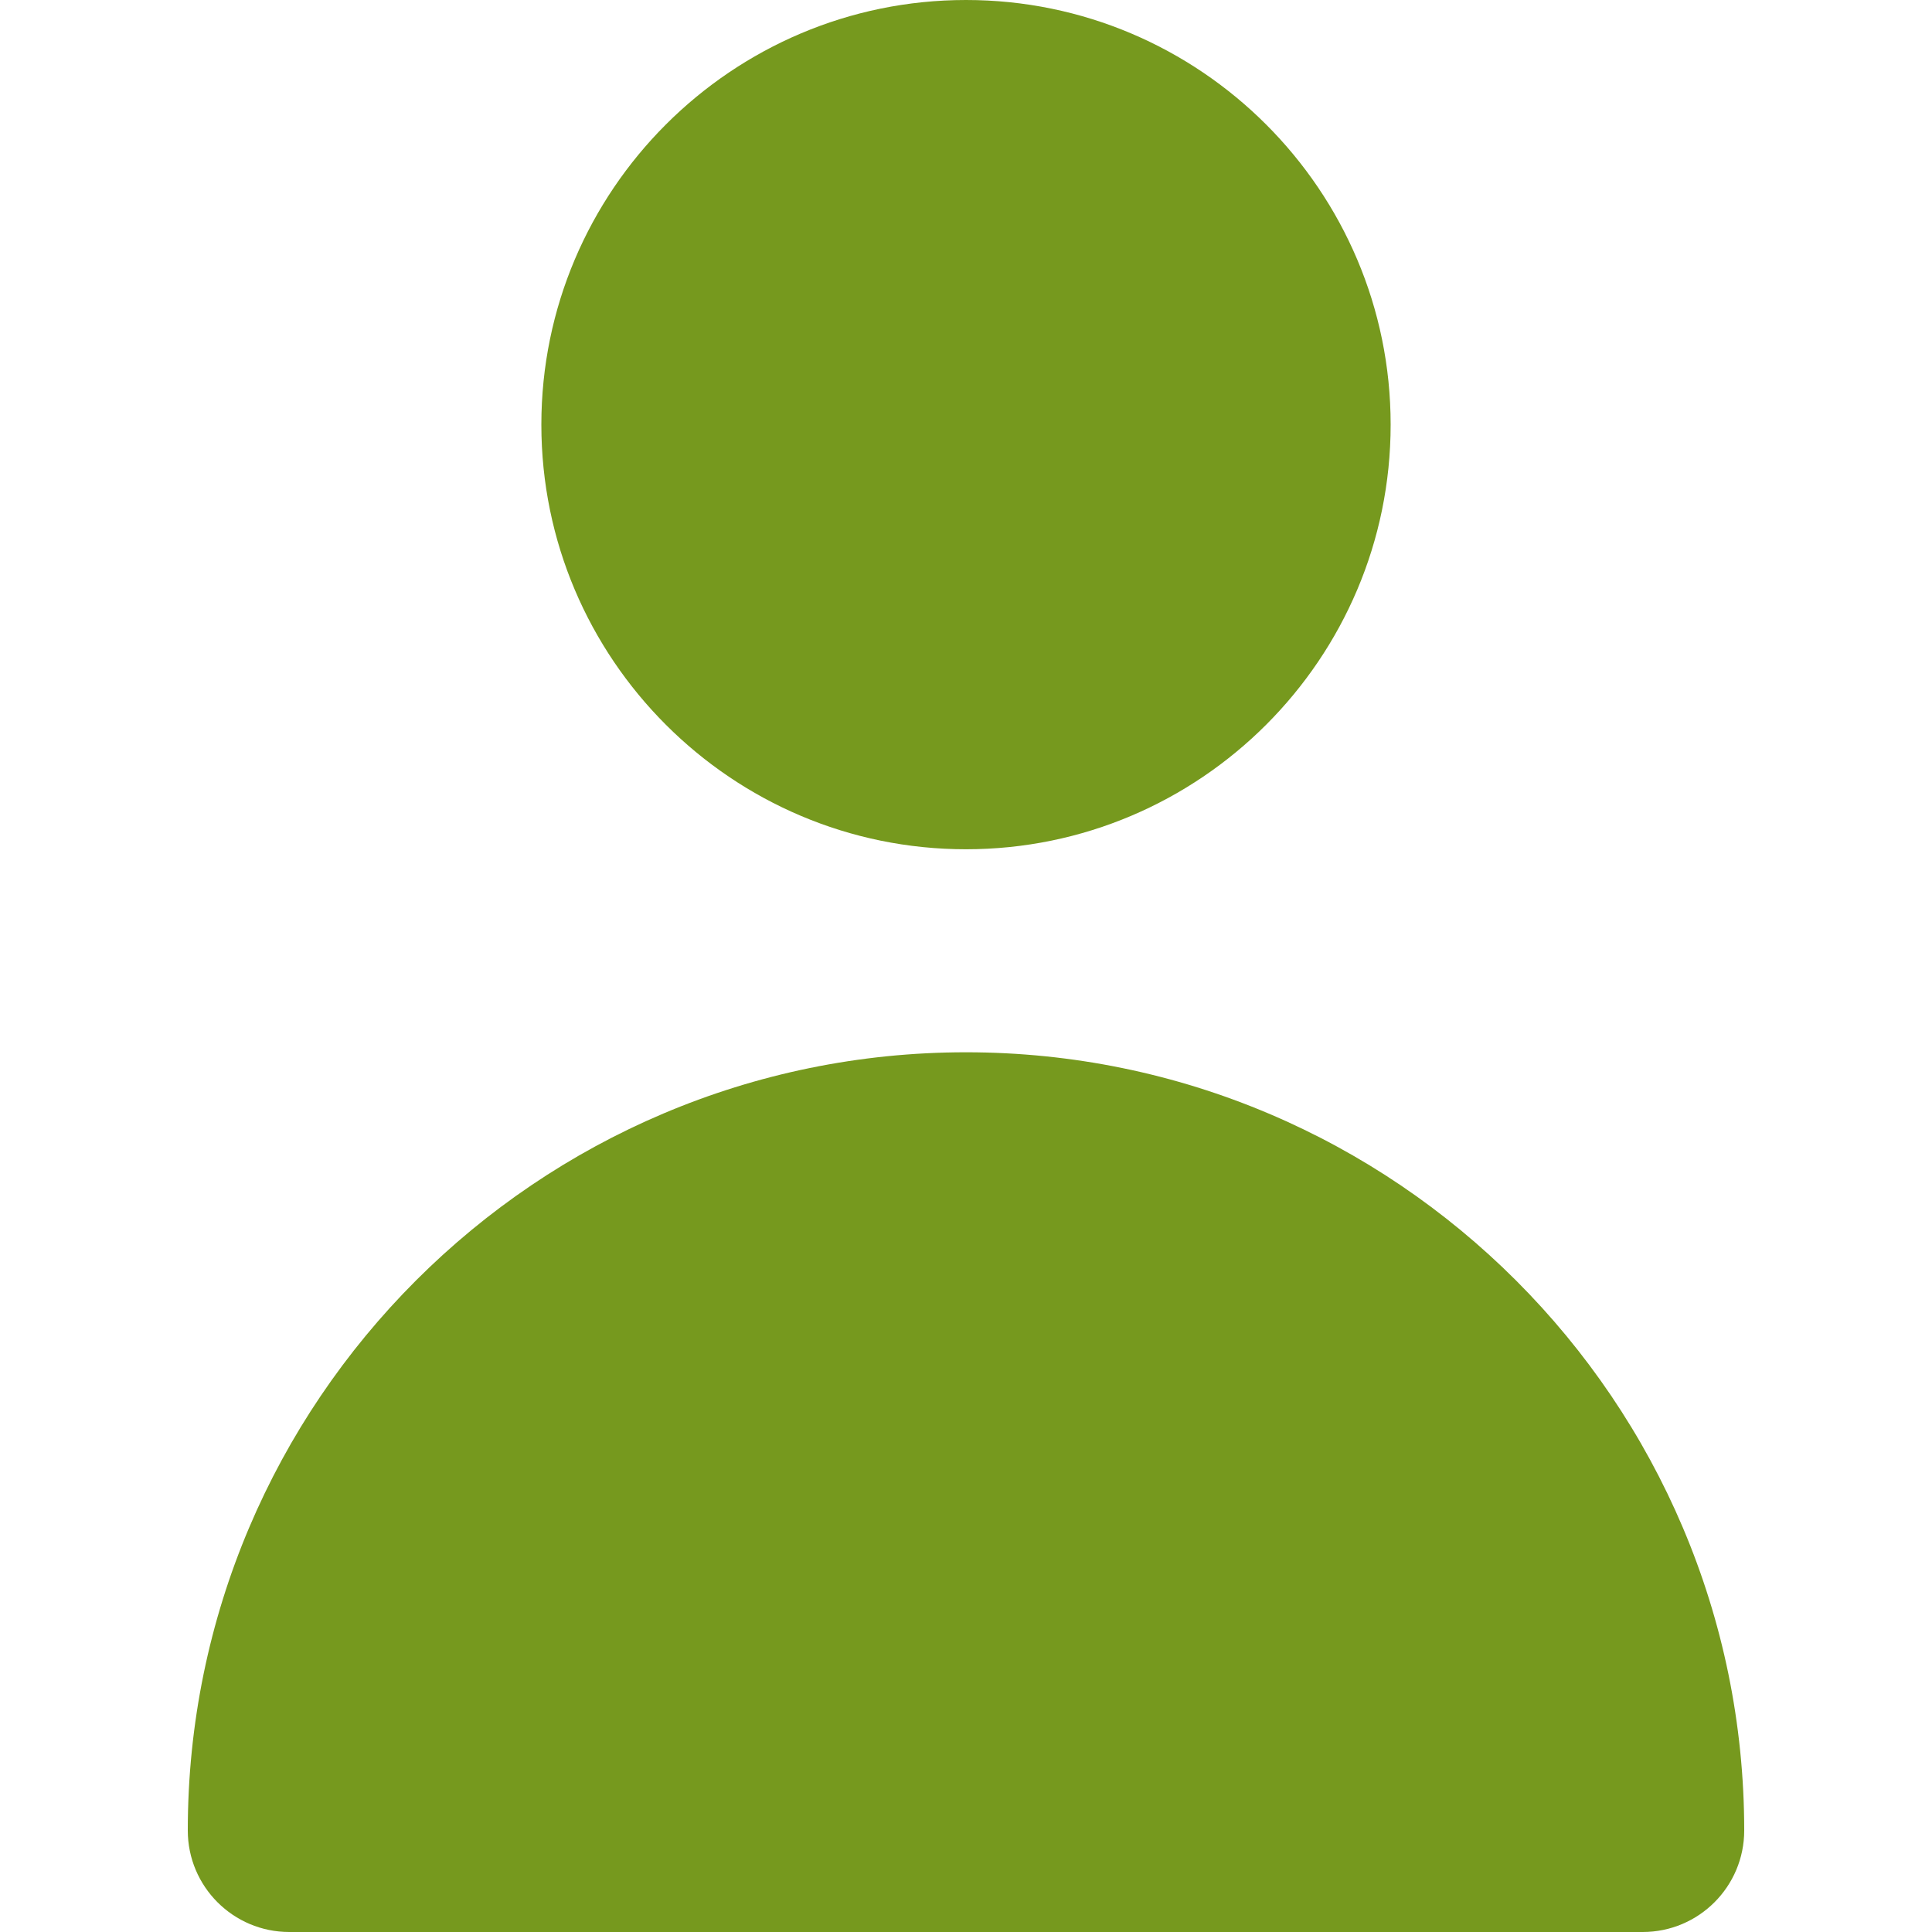 <?xml version="1.0" encoding="iso-8859-1"?>
<!-- Generator: Adobe Illustrator 19.0.0, SVG Export Plug-In . SVG Version: 6.00 Build 0)  -->
<svg version="1.1" id="Layer_1" xmlns="http://www.w3.org/2000/svg" xmlns:xlink="http://www.w3.org/1999/xlink" x="0px"
	y="0px" viewBox="0 0 285.5 285.5" style="enable-background:new 0 0 285.5 285.5;" xml:space="preserve">
	<g id="XMLID_470_">
		<path id="XMLID_472_" d="M79.999,62.75c0,34.601,28.149,62.75,62.751,62.75s62.751-28.149,62.751-62.75S177.352,0,142.75,0
		S79.999,28.149,79.999,62.75z" fill="#76991E" />
		<path id="XMLID_473_" d="M42.75,285.5h200c8.284,0,15-6.716,15-15c0-63.411-51.589-115-115-115s-115,51.589-115,115
		C27.75,278.784,34.466,285.5,42.75,285.5z" fill="#76991E" />
	</g>
	<g>
	</g>
	<g>
	</g>
	<g>
	</g>
	<g>
	</g>
	<g>
	</g>
	<g>
	</g>
	<g>
	</g>
	<g>
	</g>
	<g>
	</g>
	<g>
	</g>
	<g>
	</g>
	<g>
	</g>
	<g>
	</g>
	<g>
	</g>
	<g>
	</g>
</svg>